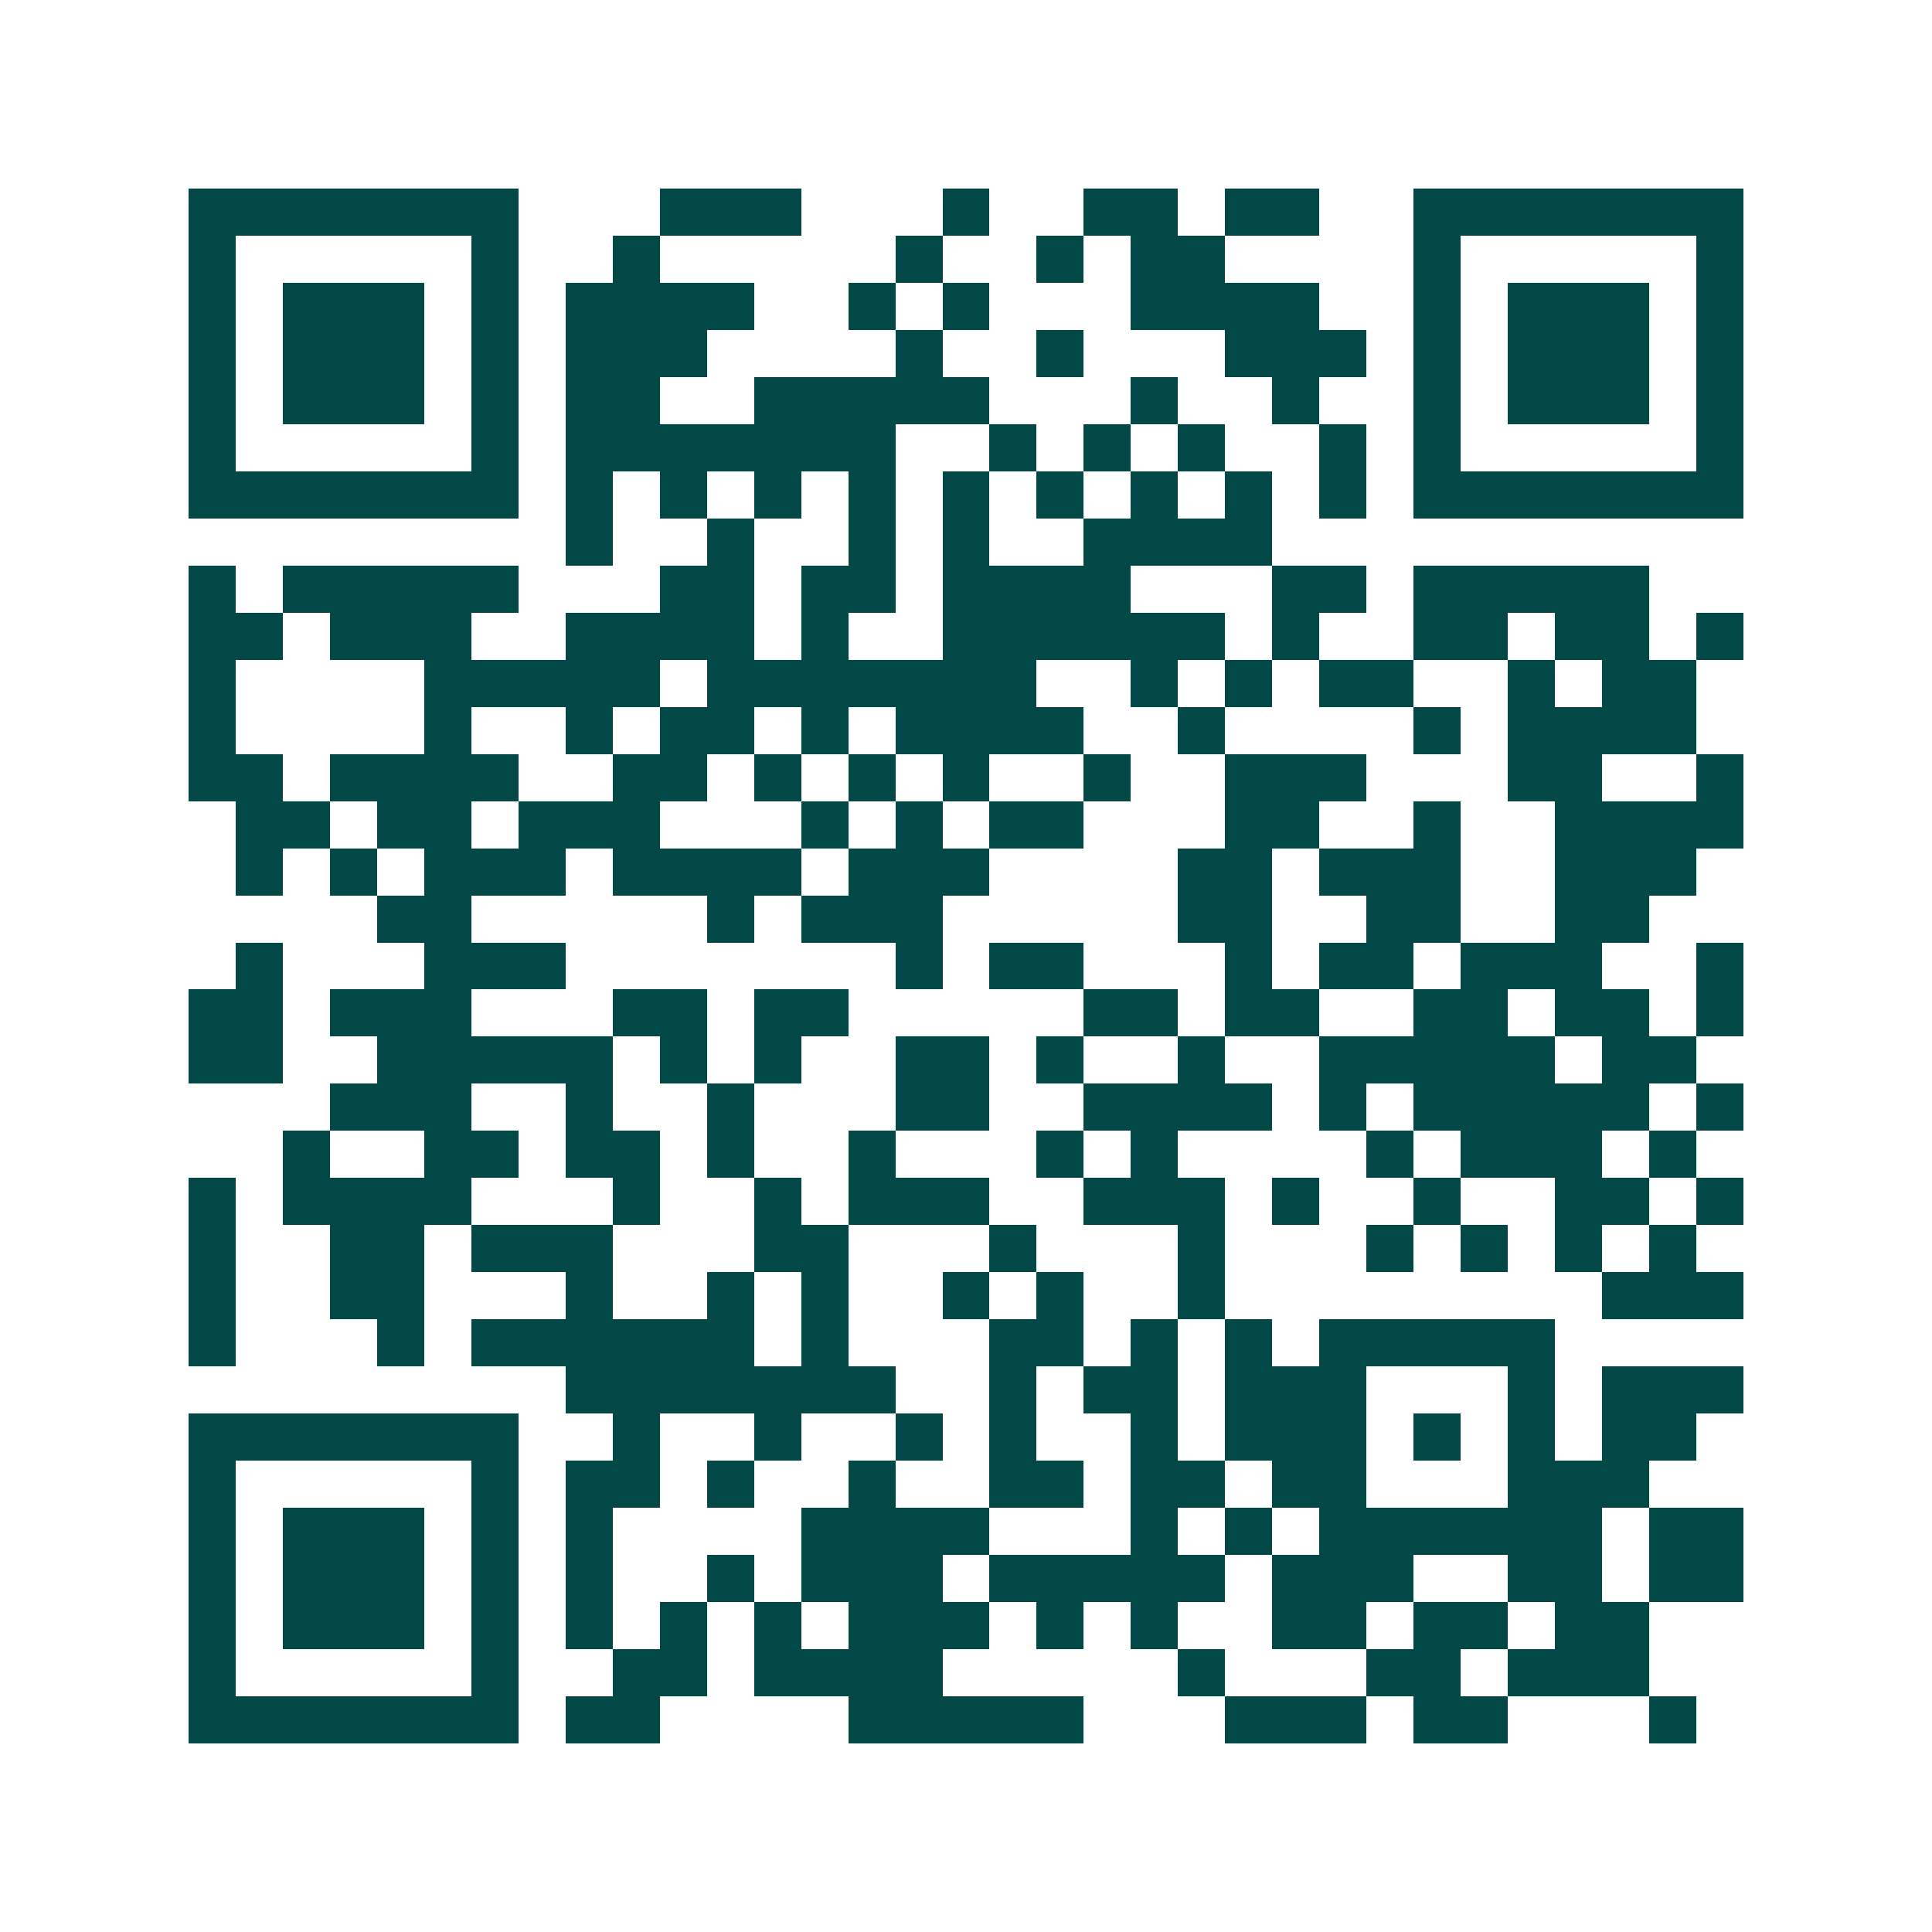 <svg xmlns="http://www.w3.org/2000/svg" width="200" height="200" viewBox="0 0 41 41" shape-rendering="crispEdges"><path fill="#ffffff" d="M0 0h41v41H0z"/><path stroke="#014847" d="M4 4.5h7m3 0h3m3 0h1m2 0h2m1 0h2m2 0h7M4 5.5h1m5 0h1m2 0h1m5 0h1m2 0h1m1 0h2m4 0h1m5 0h1M4 6.5h1m1 0h3m1 0h1m1 0h4m2 0h1m1 0h1m3 0h4m2 0h1m1 0h3m1 0h1M4 7.5h1m1 0h3m1 0h1m1 0h3m4 0h1m2 0h1m3 0h3m1 0h1m1 0h3m1 0h1M4 8.5h1m1 0h3m1 0h1m1 0h2m2 0h5m3 0h1m2 0h1m2 0h1m1 0h3m1 0h1M4 9.5h1m5 0h1m1 0h7m2 0h1m1 0h1m1 0h1m2 0h1m1 0h1m5 0h1M4 10.5h7m1 0h1m1 0h1m1 0h1m1 0h1m1 0h1m1 0h1m1 0h1m1 0h1m1 0h1m1 0h7M12 11.5h1m2 0h1m2 0h1m1 0h1m2 0h4M4 12.5h1m1 0h5m3 0h2m1 0h2m1 0h4m3 0h2m1 0h5M4 13.5h2m1 0h3m2 0h4m1 0h1m2 0h6m1 0h1m2 0h2m1 0h2m1 0h1M4 14.5h1m4 0h5m1 0h7m2 0h1m1 0h1m1 0h2m2 0h1m1 0h2M4 15.5h1m4 0h1m2 0h1m1 0h2m1 0h1m1 0h4m2 0h1m4 0h1m1 0h4M4 16.5h2m1 0h4m2 0h2m1 0h1m1 0h1m1 0h1m2 0h1m2 0h3m3 0h2m2 0h1M5 17.5h2m1 0h2m1 0h3m3 0h1m1 0h1m1 0h2m3 0h2m2 0h1m2 0h4M5 18.5h1m1 0h1m1 0h3m1 0h4m1 0h3m4 0h2m1 0h3m2 0h3M8 19.5h2m5 0h1m1 0h3m5 0h2m2 0h2m2 0h2M5 20.5h1m3 0h3m7 0h1m1 0h2m3 0h1m1 0h2m1 0h3m2 0h1M4 21.5h2m1 0h3m3 0h2m1 0h2m5 0h2m1 0h2m2 0h2m1 0h2m1 0h1M4 22.5h2m2 0h5m1 0h1m1 0h1m2 0h2m1 0h1m2 0h1m2 0h5m1 0h2M7 23.5h3m2 0h1m2 0h1m3 0h2m2 0h4m1 0h1m1 0h5m1 0h1M6 24.5h1m2 0h2m1 0h2m1 0h1m2 0h1m3 0h1m1 0h1m4 0h1m1 0h3m1 0h1M4 25.5h1m1 0h4m3 0h1m2 0h1m1 0h3m2 0h3m1 0h1m2 0h1m2 0h2m1 0h1M4 26.5h1m2 0h2m1 0h3m3 0h2m3 0h1m3 0h1m3 0h1m1 0h1m1 0h1m1 0h1M4 27.5h1m2 0h2m3 0h1m2 0h1m1 0h1m2 0h1m1 0h1m2 0h1m8 0h3M4 28.5h1m3 0h1m1 0h6m1 0h1m3 0h2m1 0h1m1 0h1m1 0h5M12 29.5h7m2 0h1m1 0h2m1 0h3m3 0h1m1 0h3M4 30.5h7m2 0h1m2 0h1m2 0h1m1 0h1m2 0h1m1 0h3m1 0h1m1 0h1m1 0h2M4 31.5h1m5 0h1m1 0h2m1 0h1m2 0h1m2 0h2m1 0h2m1 0h2m3 0h3M4 32.5h1m1 0h3m1 0h1m1 0h1m4 0h4m3 0h1m1 0h1m1 0h6m1 0h2M4 33.5h1m1 0h3m1 0h1m1 0h1m2 0h1m1 0h3m1 0h5m1 0h3m2 0h2m1 0h2M4 34.5h1m1 0h3m1 0h1m1 0h1m1 0h1m1 0h1m1 0h3m1 0h1m1 0h1m2 0h2m1 0h2m1 0h2M4 35.5h1m5 0h1m2 0h2m1 0h4m5 0h1m3 0h2m1 0h3M4 36.5h7m1 0h2m4 0h5m3 0h3m1 0h2m3 0h1"/></svg>
